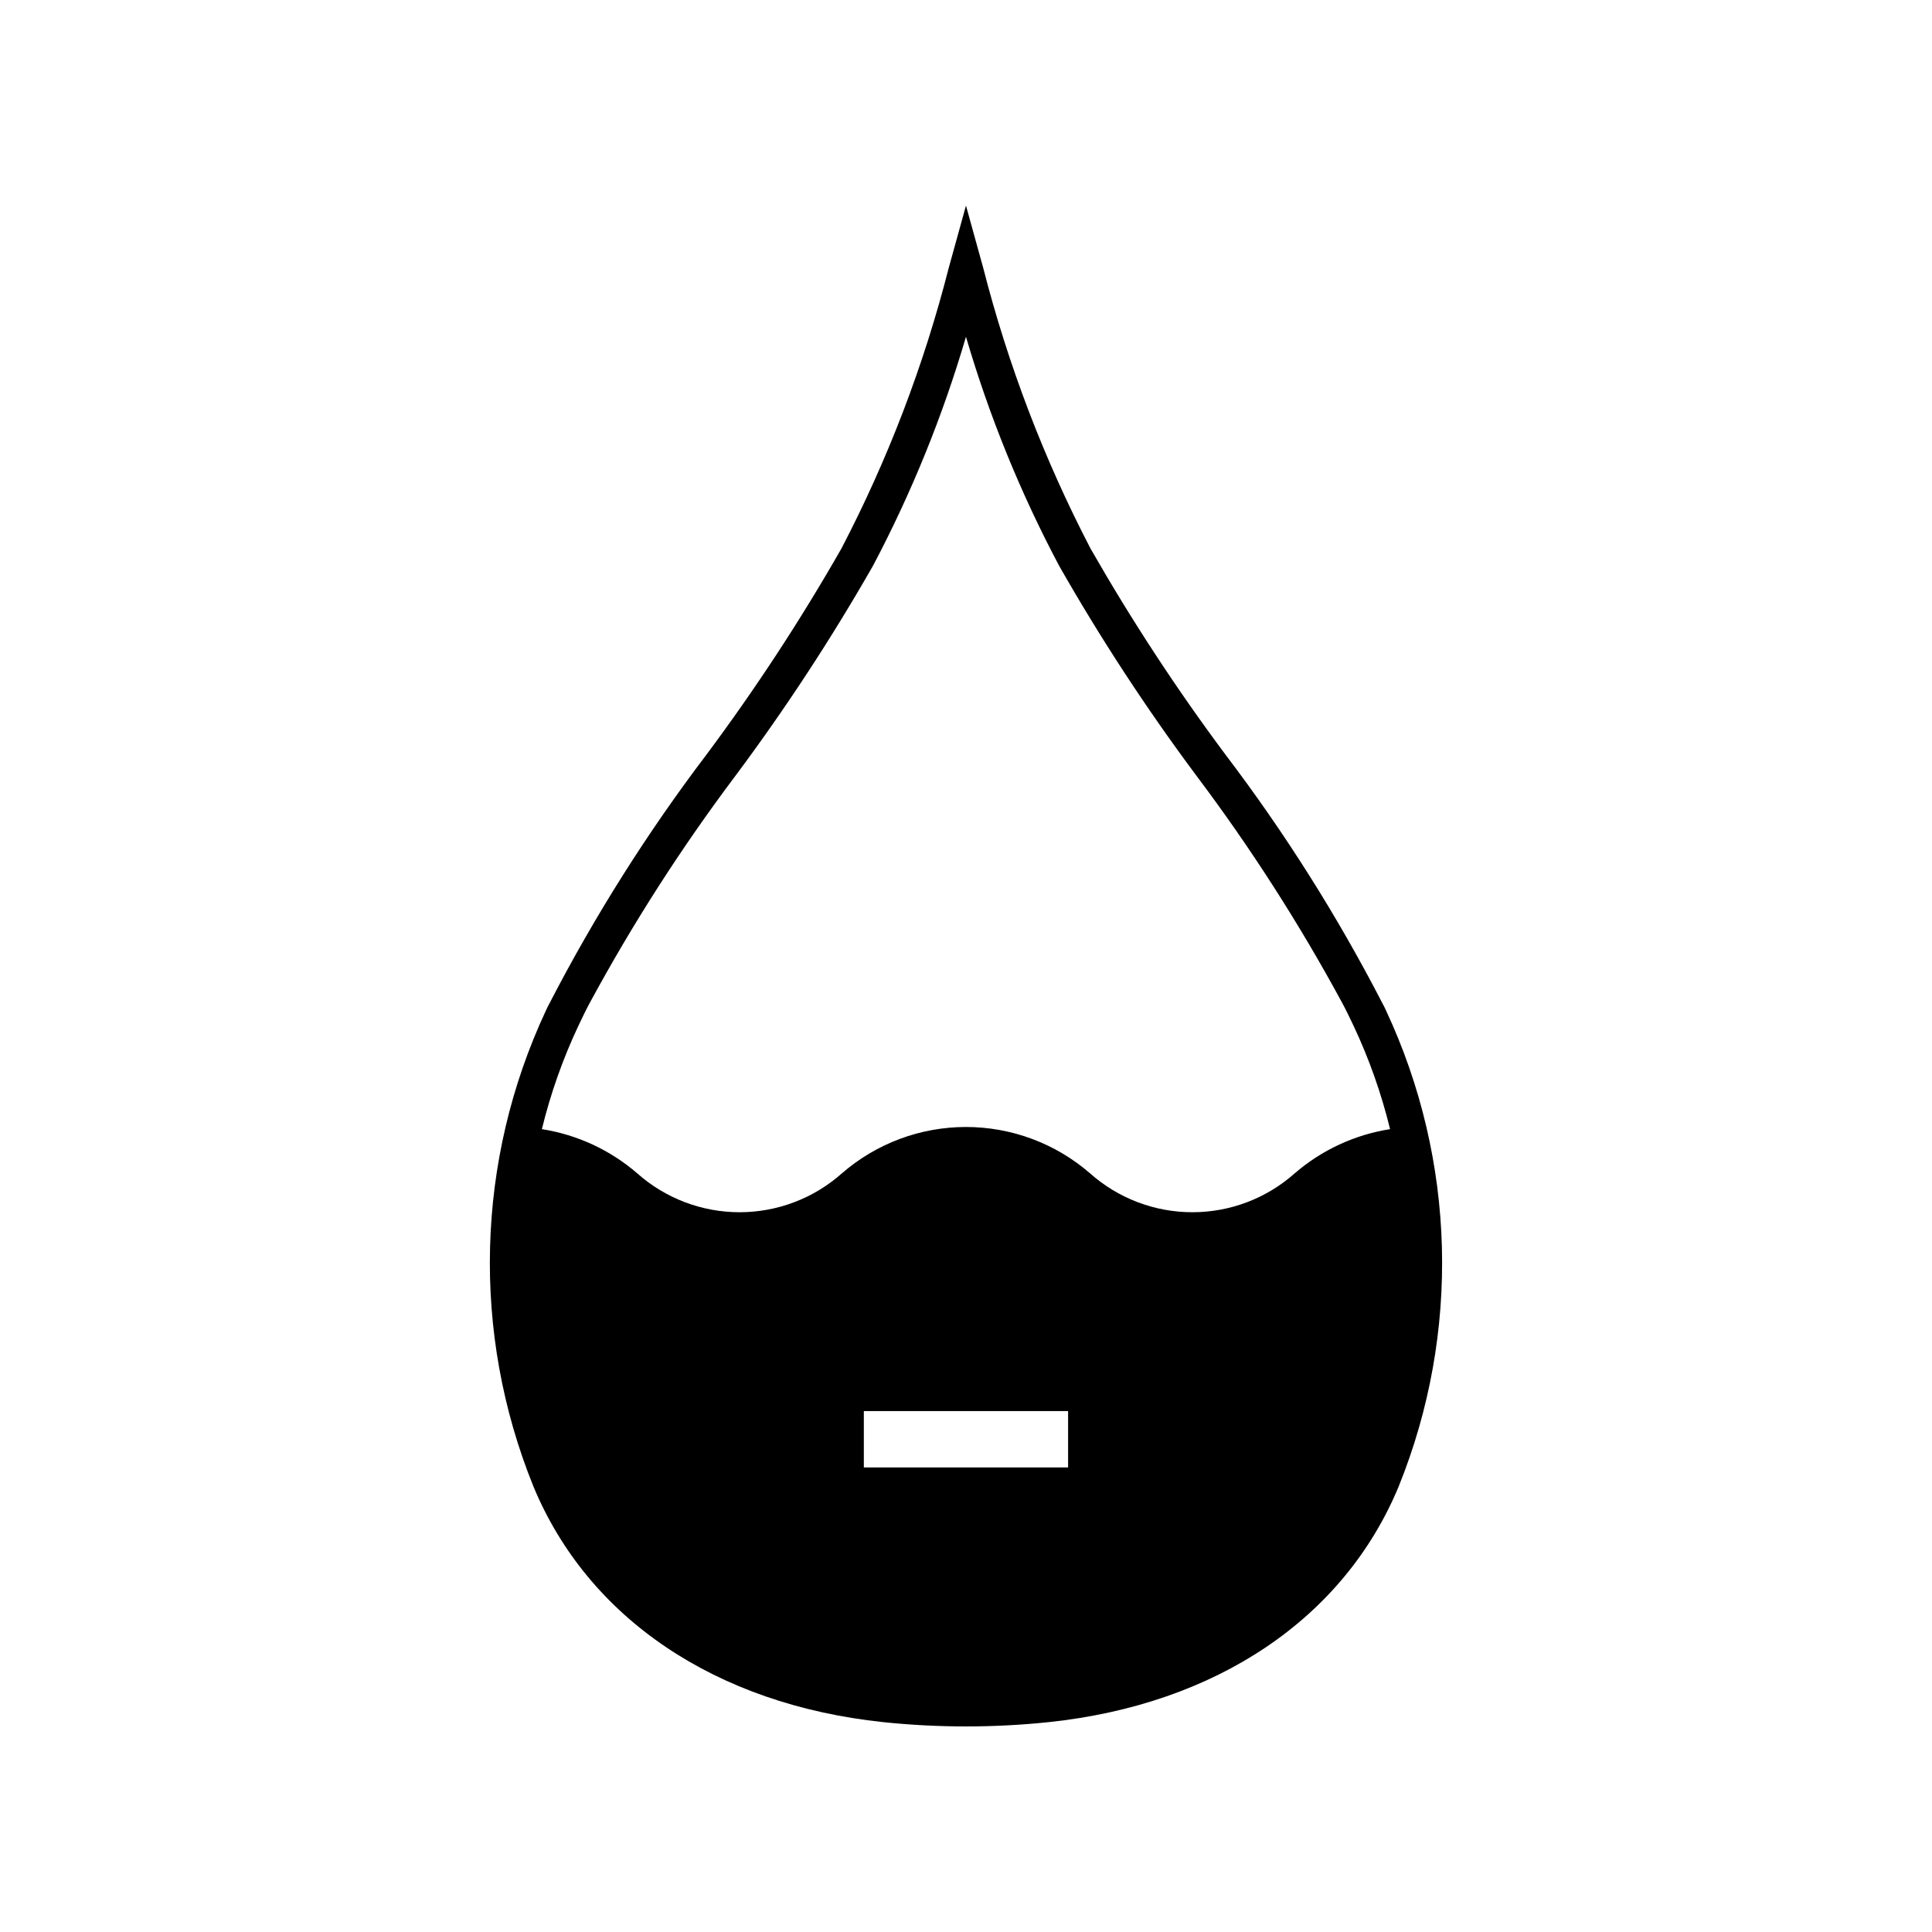 <?xml version="1.0" encoding="UTF-8"?>
<!-- Uploaded to: ICON Repo, www.svgrepo.com, Generator: ICON Repo Mixer Tools -->
<svg fill="#000000" width="800px" height="800px" version="1.1" viewBox="144 144 512 512" xmlns="http://www.w3.org/2000/svg">
 <path d="m511.29 411.75c-0.285-0.664-0.617-1.285-0.953-1.902-11.938-23.137-25.863-45.191-41.617-65.922-13-17.445-24.926-35.664-35.719-54.555-12.297-23.625-21.84-48.586-28.441-74.387l-4.566-16.504-4.566 16.504c-6.582 25.809-16.129 50.77-28.445 74.387-10.789 18.891-22.719 37.109-35.719 54.555-15.734 20.738-29.66 42.797-41.617 65.922-0.332 0.617-0.664 1.238-0.949 1.902-18.609 39.77-19.816 85.488-3.332 126.18 14.508 34.957 48.277 57.742 92.652 62.449 14.609 1.523 29.34 1.523 43.949 0 44.422-4.711 78.191-27.492 92.699-62.449 16.445-40.703 15.223-86.414-3.375-126.18zm-84.234 121.14h-54.129v-14.938h54.129zm60.07-77.957c-7.473 6.648-17.129 10.32-27.133 10.32s-19.66-3.672-27.137-10.32c-9.117-7.914-20.789-12.27-32.863-12.27-12.078 0-23.746 4.356-32.867 12.27-7.477 6.648-17.129 10.32-27.133 10.32s-19.66-3.672-27.137-10.32c-7.16-6.18-15.91-10.234-25.254-11.699 2.305-9.453 5.555-18.645 9.703-27.445 0.949-1.996 1.902-3.996 2.949-5.945 11.398-21.07 24.355-41.262 38.762-60.406 13.219-17.75 25.355-36.285 36.336-55.504 10.23-19.352 18.484-39.684 24.641-60.691 6.148 21.016 14.418 41.352 24.684 60.691 10.949 19.227 23.07 37.762 36.289 55.504 14.41 19.145 27.367 39.336 38.766 60.406 1.047 1.949 1.996 3.949 2.949 5.945 4.148 8.801 7.398 17.992 9.703 27.445-9.348 1.465-18.094 5.519-25.258 11.699z"/>
</svg>